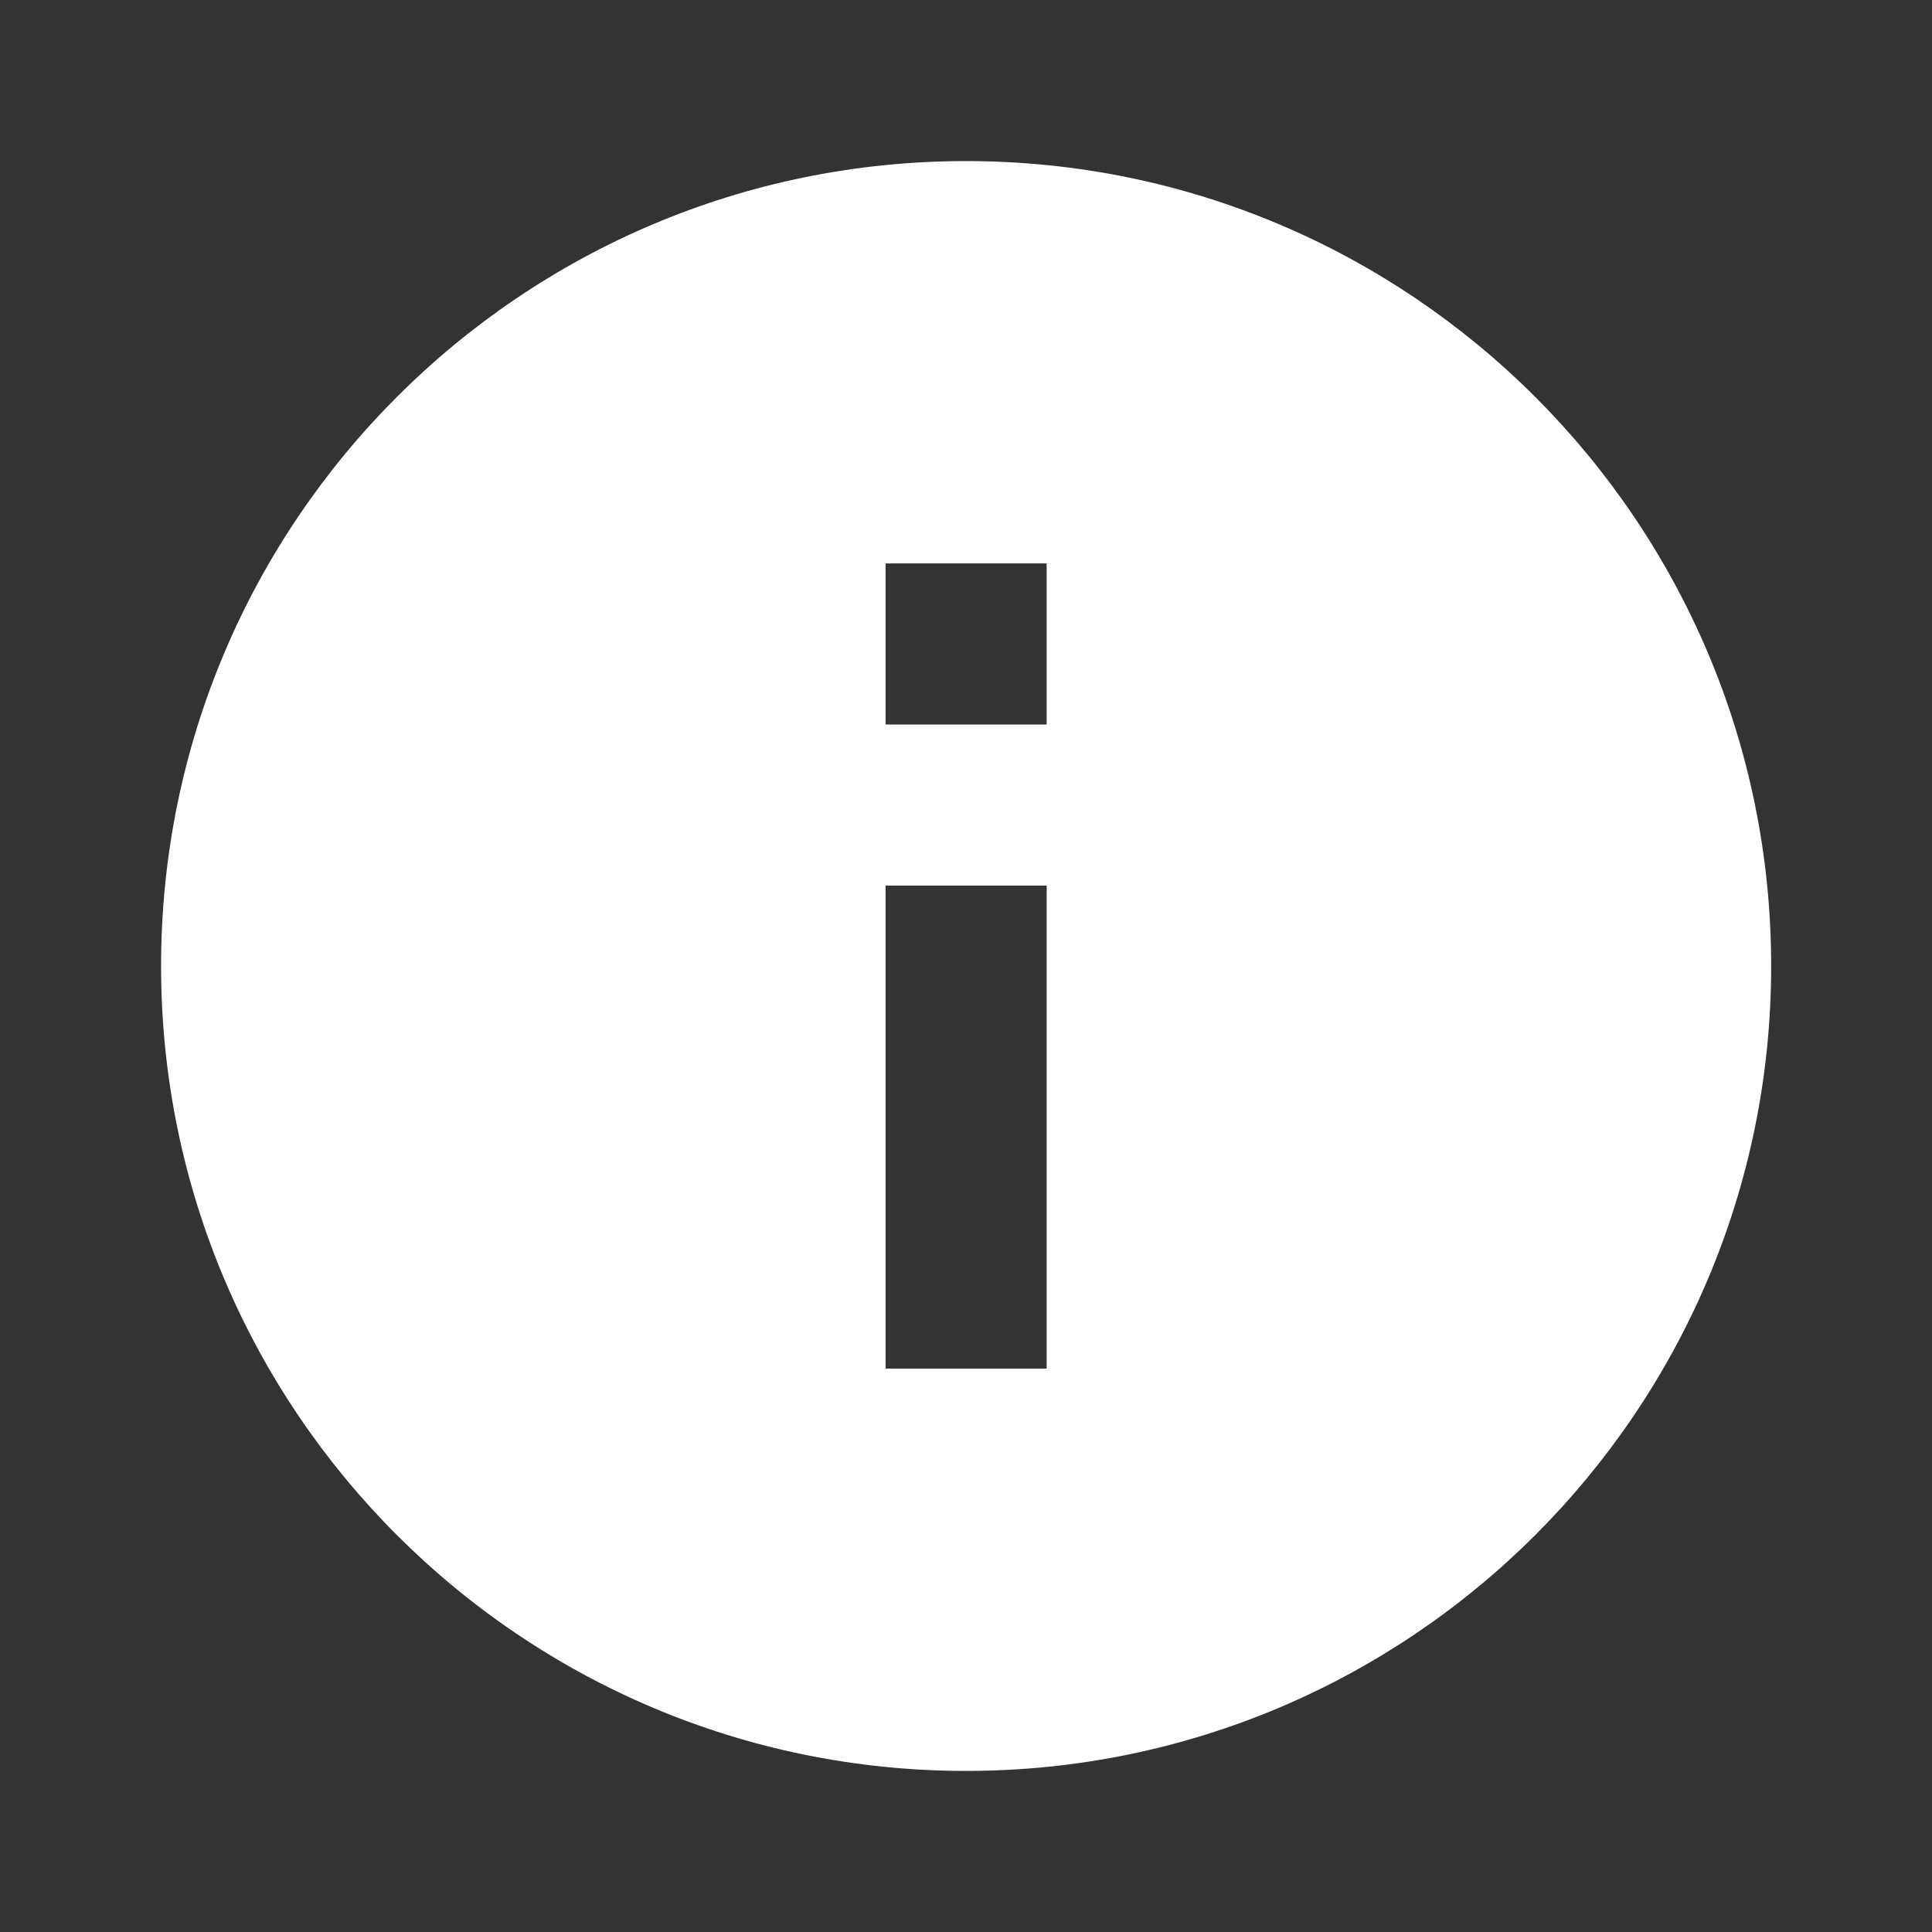 <svg width="8" height="8" viewBox="0 0 8 8" fill="none" xmlns="http://www.w3.org/2000/svg">
<rect x="0" y="0" width="8" height="8" fill="#333333" stroke="none"/>
<path d="M4 0.667C2.16 0.667 0.667 2.16 0.667 4C0.667 5.84 2.16 7.333 4 7.333C5.84 7.333 7.334 5.84 7.334 4C7.334 2.16 5.84 0.667 4 0.667ZM4.334 5.667H3.667V3.667H4.334V5.667ZM4.334 3H3.667V2.333H4.334V3Z" fill="white"/>
</svg>
